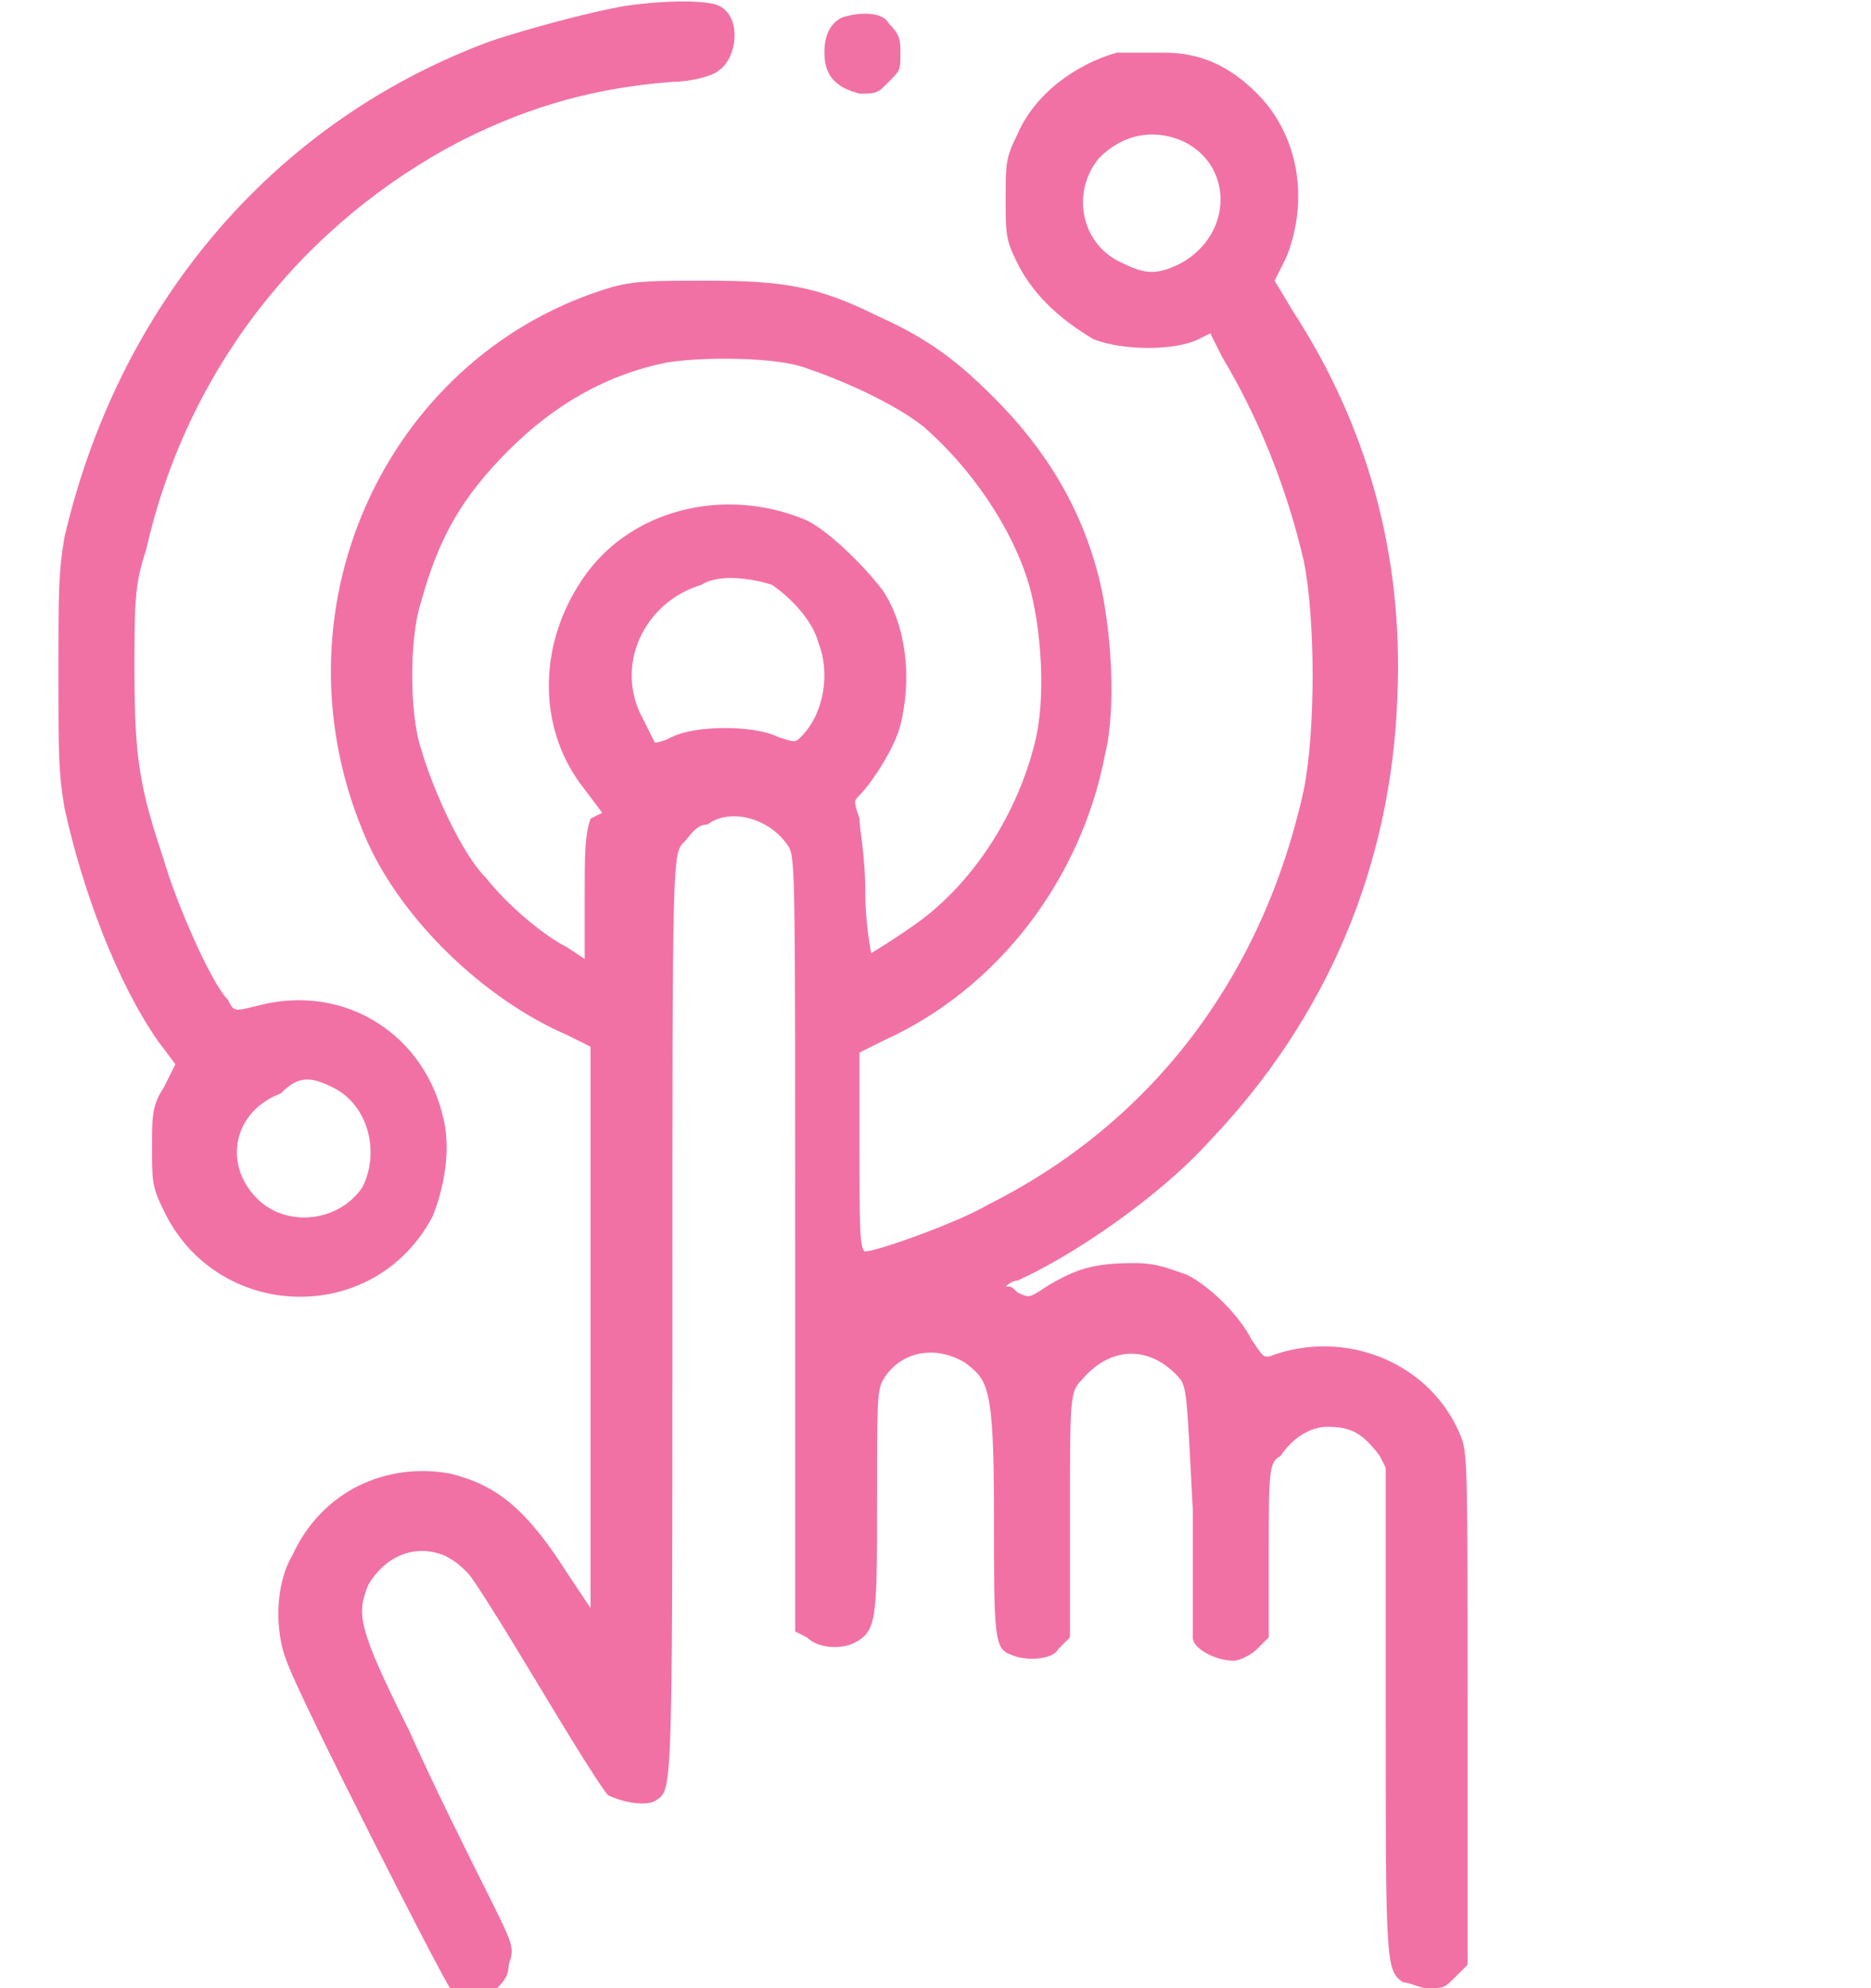 <svg xmlns="http://www.w3.org/2000/svg" width="32" height="34" fill="none" viewBox="0 0 32 34"><style>.st0{fill:#f171a5}</style><path d="M10.7.1c-.6.1-1.7.4-2.3.6C4.6 2.1 2 5.3 1.1 9.2c-.1.6-.1.9-.1 2.3s0 1.7.1 2.3c.3 1.4.9 3 1.6 4l.3.4-.2.4c-.2.3-.2.5-.2 1 0 .6 0 .7.2 1.1.9 1.9 3.6 2 4.6.1.2-.5.3-1.1.2-1.6-.3-1.5-1.7-2.4-3.2-2-.4.1-.4.1-.5-.1-.3-.3-.9-1.7-1.1-2.4-.4-1.2-.5-1.7-.5-3.2 0-1.2 0-1.5.2-2.1.7-3.1 2.7-5.6 5.4-7 1.2-.6 2.3-.9 3.6-1 .3 0 .7-.1.8-.2.3-.2.4-.9 0-1.1-.2-.1-.9-.1-1.6 0m-5 18.5c.6.3.8 1.1.5 1.7-.4.6-1.3.7-1.8.2-.6-.6-.4-1.5.4-1.8.3-.3.5-.3.9-.1M14.4.3q-.3.15-.3.6c0 .4.2.6.6.7.3 0 .3 0 .5-.2s.2-.2.2-.5c0-.2 0-.3-.2-.5-.1-.2-.5-.2-.8-.1" class="st0"/><path d="M19.1.9c-.7.2-1.4.7-1.7 1.4-.2.4-.2.5-.2 1.1s0 .7.2 1.1c.3.6.8 1 1.3 1.3.5.2 1.4.2 1.8 0l.2-.1.2.4c.6 1 1.1 2.2 1.4 3.5.2 1 .2 2.9 0 3.9-.7 3.2-2.6 5.7-5.4 7.1-.5.3-1.9.8-2.1.8-.1 0-.1-.5-.1-1.7V18l.4-.2c2-.9 3.4-2.8 3.8-4.9.2-.8.1-2.2-.1-3-.3-1.2-.9-2.2-1.8-3.1-.6-.6-1.1-1-2-1.4-1-.5-1.6-.6-2.9-.6-.9 0-1.2 0-1.6.1-3.8 1.1-5.9 5.4-4.3 9.3.6 1.5 2.1 2.9 3.5 3.5l.4.2v9.6l-.4-.6c-.7-1.1-1.2-1.5-2-1.7-1.1-.2-2.2.3-2.7 1.4-.3.5-.3 1.3-.1 1.8.2.6 2.7 5.5 2.8 5.6.2.1.6.1.8 0 .1-.1.2-.2.2-.4.1-.3.1-.3-.4-1.3-.3-.6-.9-1.8-1.3-2.7-.9-1.8-.9-2-.7-2.5.3-.5.8-.7 1.3-.5.2.1.3.2.4.3s.6.9 1.2 1.9 1.1 1.8 1.2 1.9c.2.1.6.2.8.1.3-.2.3.1.3-8.3 0-7.9 0-7.9.2-8.1.1-.1.2-.3.4-.3.4-.3 1.1-.1 1.4.4.1.2.1.7.1 6.8v6.6l.2.1c.2.2.6.2.8.1.4-.2.4-.4.4-2.4 0-1.7 0-1.9.1-2.1.3-.5.9-.6 1.4-.3.4.3.5.4.5 2.6 0 2.1 0 2.3.3 2.4.2.1.7.1.8-.1l.2-.2v-2.1c0-2 0-2.1.2-2.3.5-.6 1.2-.6 1.7 0 .1.2.1.3.2 2.2V28c0 .2.4.4.7.4.1 0 .3-.1.4-.2l.2-.2v-1.5c0-1.3 0-1.5.2-1.6.2-.3.5-.5.8-.5.4 0 .6.1.9.5l.1.2v4.1c0 4.4 0 4.5.3 4.7.1 0 .3.1.4.1.3 0 .3 0 .5-.2l.2-.2v-4.3c0-4.1 0-4.4-.1-4.7-.5-1.3-2-1.9-3.3-1.4-.1 0-.1 0-.3-.3-.2-.4-.7-.9-1.1-1.1-.3-.1-.5-.2-.9-.2-.7 0-1 .1-1.5.4-.3.2-.3.2-.5.1-.1-.1-.1-.1-.2-.1 0 0 .1-.1.2-.1.9-.4 2.4-1.4 3.3-2.4 2-2.1 3.1-4.7 3.2-7.6q.15-3.6-1.8-6.6l-.3-.5.2-.4c.4-1 .2-2.1-.5-2.8-.5-.5-1-.7-1.6-.7zm1.1 1.5c.9.4.9 1.6 0 2.1-.4.2-.6.2-1 0-.7-.3-.9-1.2-.4-1.8.4-.4.9-.5 1.4-.3m-6.4 3.9c.6.2 1.5.6 2 1 .8.7 1.5 1.7 1.8 2.7.2.7.3 1.9.1 2.7-.3 1.2-1 2.3-1.9 3-.4.3-.9.6-.9.6s-.1-.5-.1-1c0-.7-.1-1.1-.1-1.3-.1-.3-.1-.3 0-.4.2-.2.6-.8.7-1.2.2-.8.1-1.7-.3-2.3-.3-.4-.9-1-1.3-1.2-1.4-.6-3.1-.2-3.9 1.1-.7 1.1-.7 2.5.1 3.5l.3.4-.2.1c-.1.3-.1.6-.1 1.4v1l-.3-.2c-.4-.2-1-.7-1.4-1.2-.4-.4-.9-1.5-1.1-2.2-.2-.6-.2-1.9 0-2.5.3-1.1.7-1.8 1.5-2.6q1.2-1.2 2.7-1.5c.6-.1 1.9-.1 2.4.1m-.6 3.7c.3.2.7.6.8 1 .2.5.1 1.2-.3 1.6-.1.1-.1.1-.4 0-.4-.2-1.4-.2-1.8 0-.2.1-.3.1-.3.1l-.2-.4c-.5-.9 0-2 1-2.3.3-.2.9-.1 1.2 0" class="st0"/></svg>